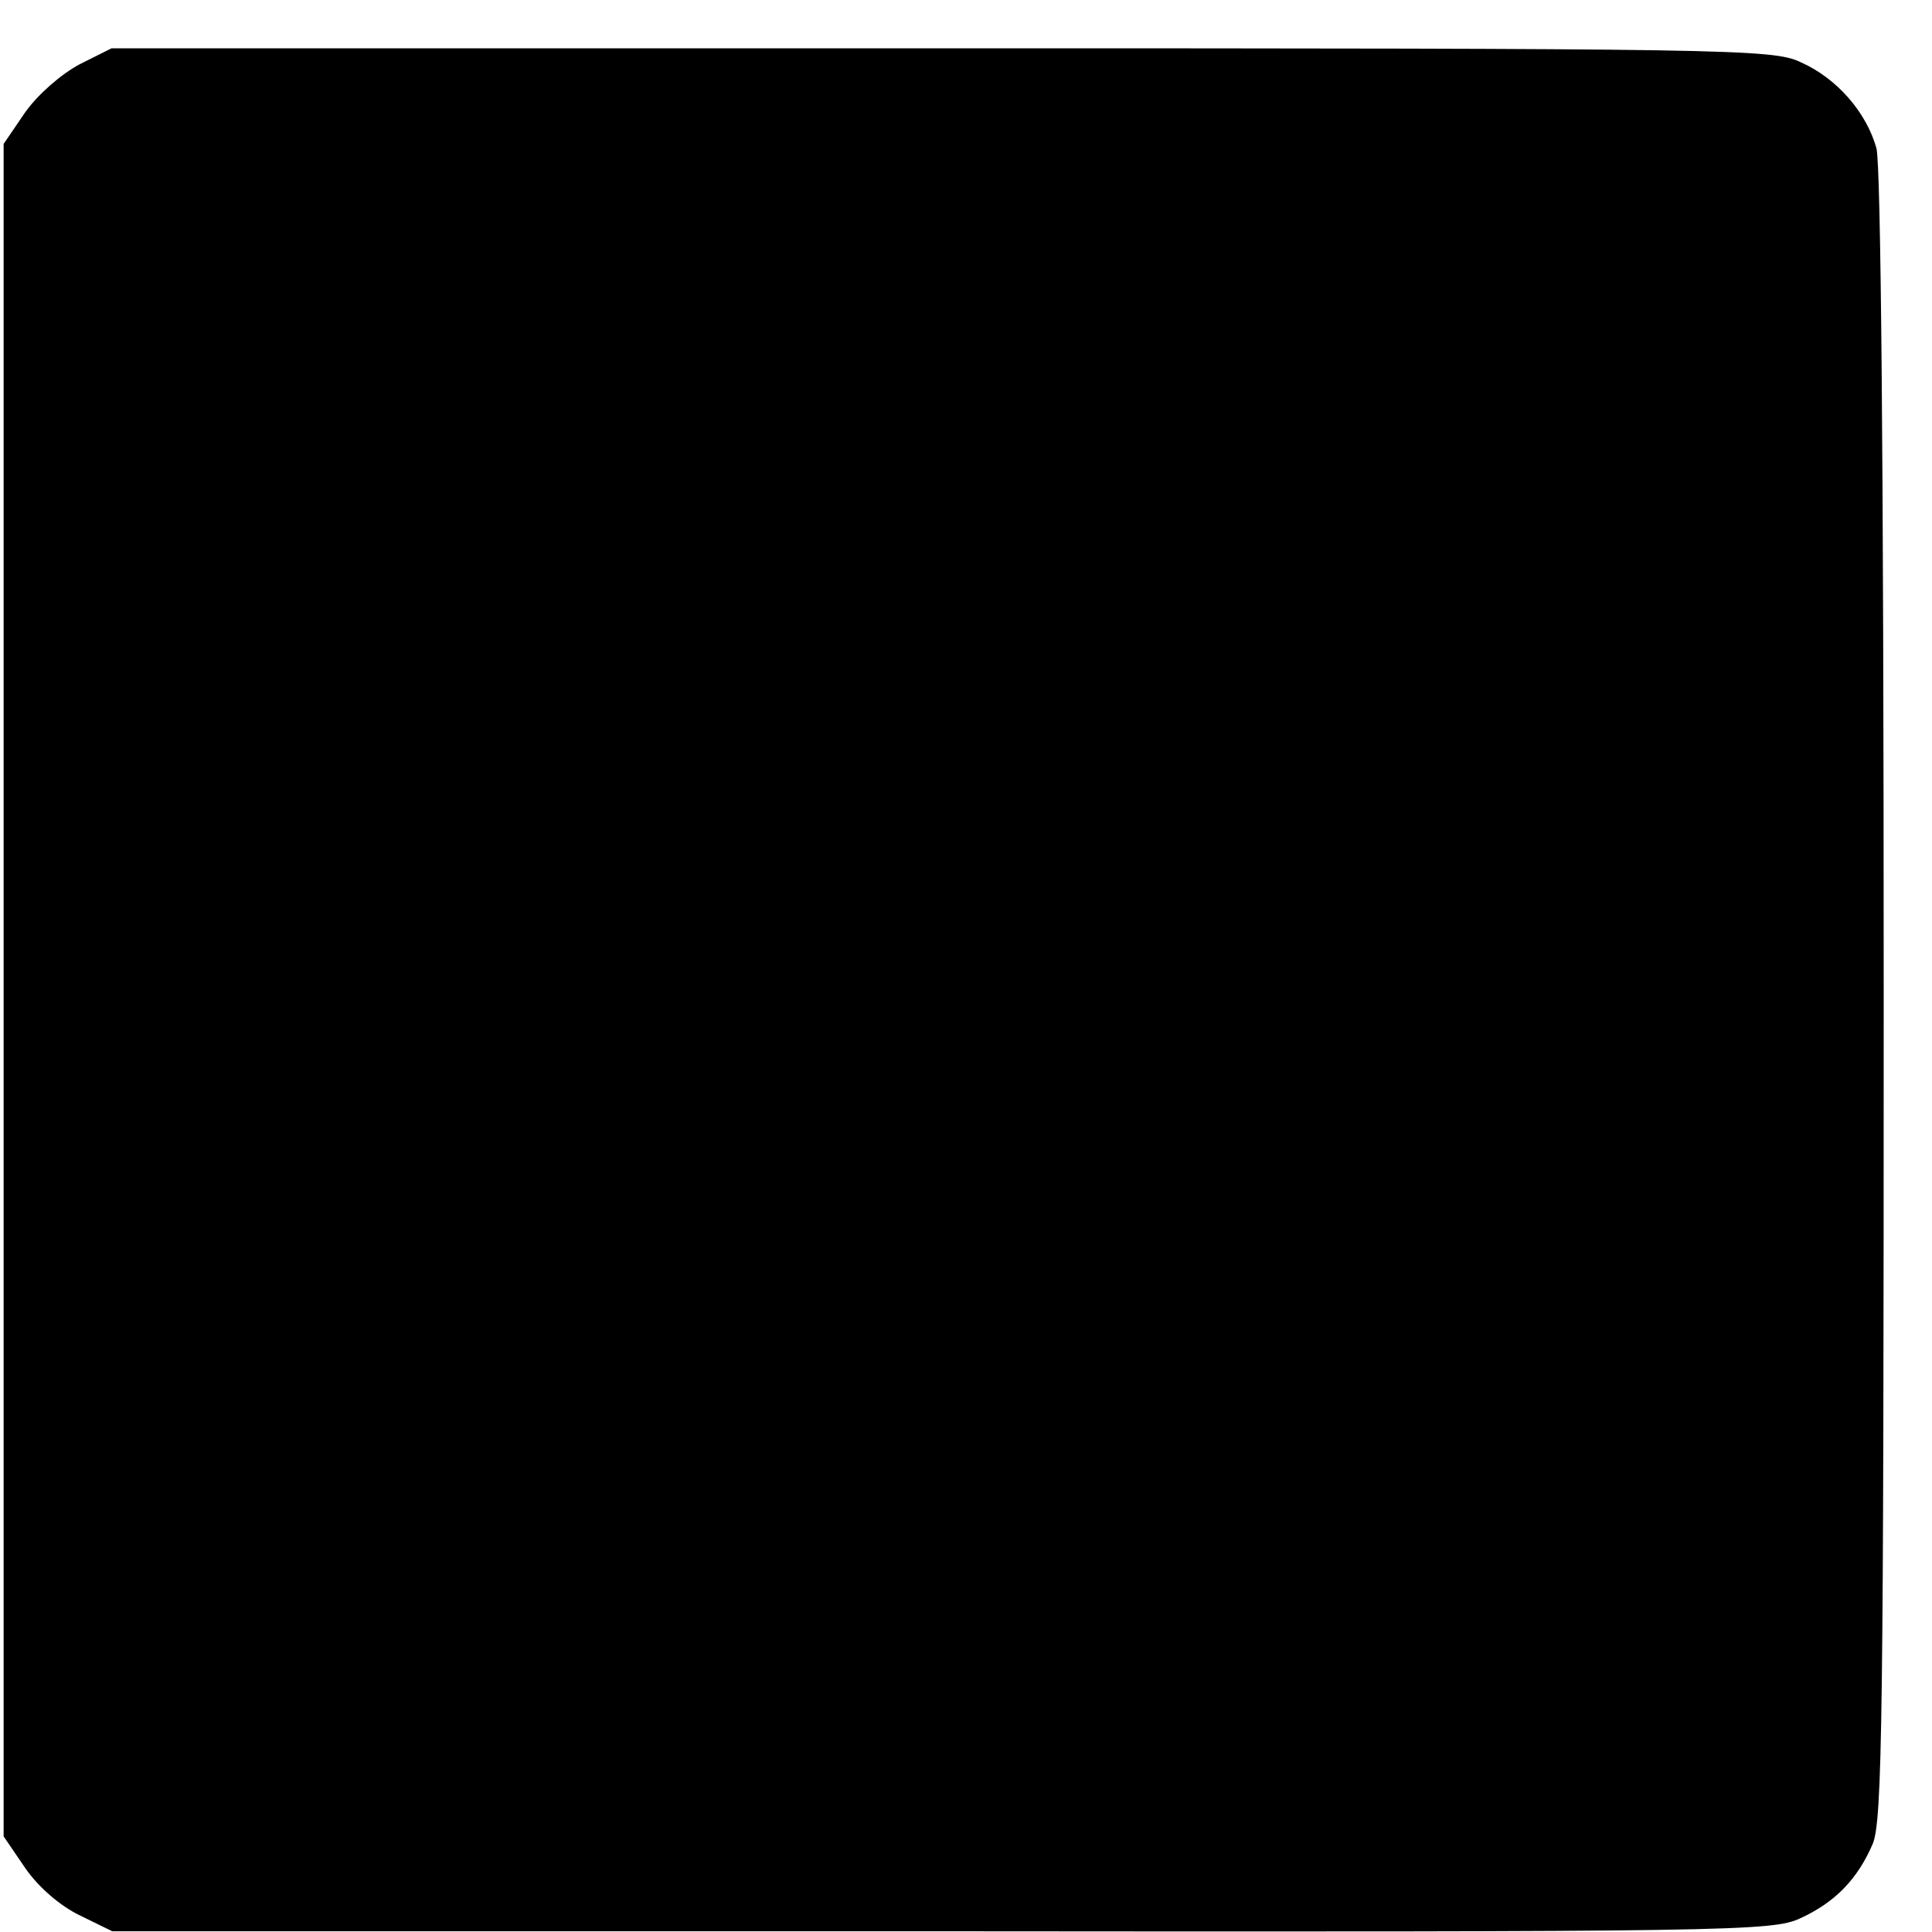 <?xml version="1.0" standalone="no"?>
<!DOCTYPE svg PUBLIC "-//W3C//DTD SVG 20010904//EN"
 "http://www.w3.org/TR/2001/REC-SVG-20010904/DTD/svg10.dtd">
<svg version="1.0" xmlns="http://www.w3.org/2000/svg"
 width="16pt" height="16pt" viewBox="0 0 16 16"
 preserveAspectRatio="xMidYMid meet">
<g transform="translate(0,16) scale(0.006,-0.006)"
fill="#000000" stroke="none">
<path d="M110 2578 c-26 -14 -57 -41 -75 -66 l-30 -44 0 -1168 0 -1168 30 -44
c18 -26 48 -52 75 -65 l45 -22 1145 0 c1092 -1 1147 0 1185 18 48 22 79 54
100 103 13 33 15 170 15 1170 0 749 -4 1146 -10 1170 -14 50 -55 97 -105 119
-38 18 -96 19 -1185 19 l-1146 0 -44 -22z"/>
</g>
</svg>
